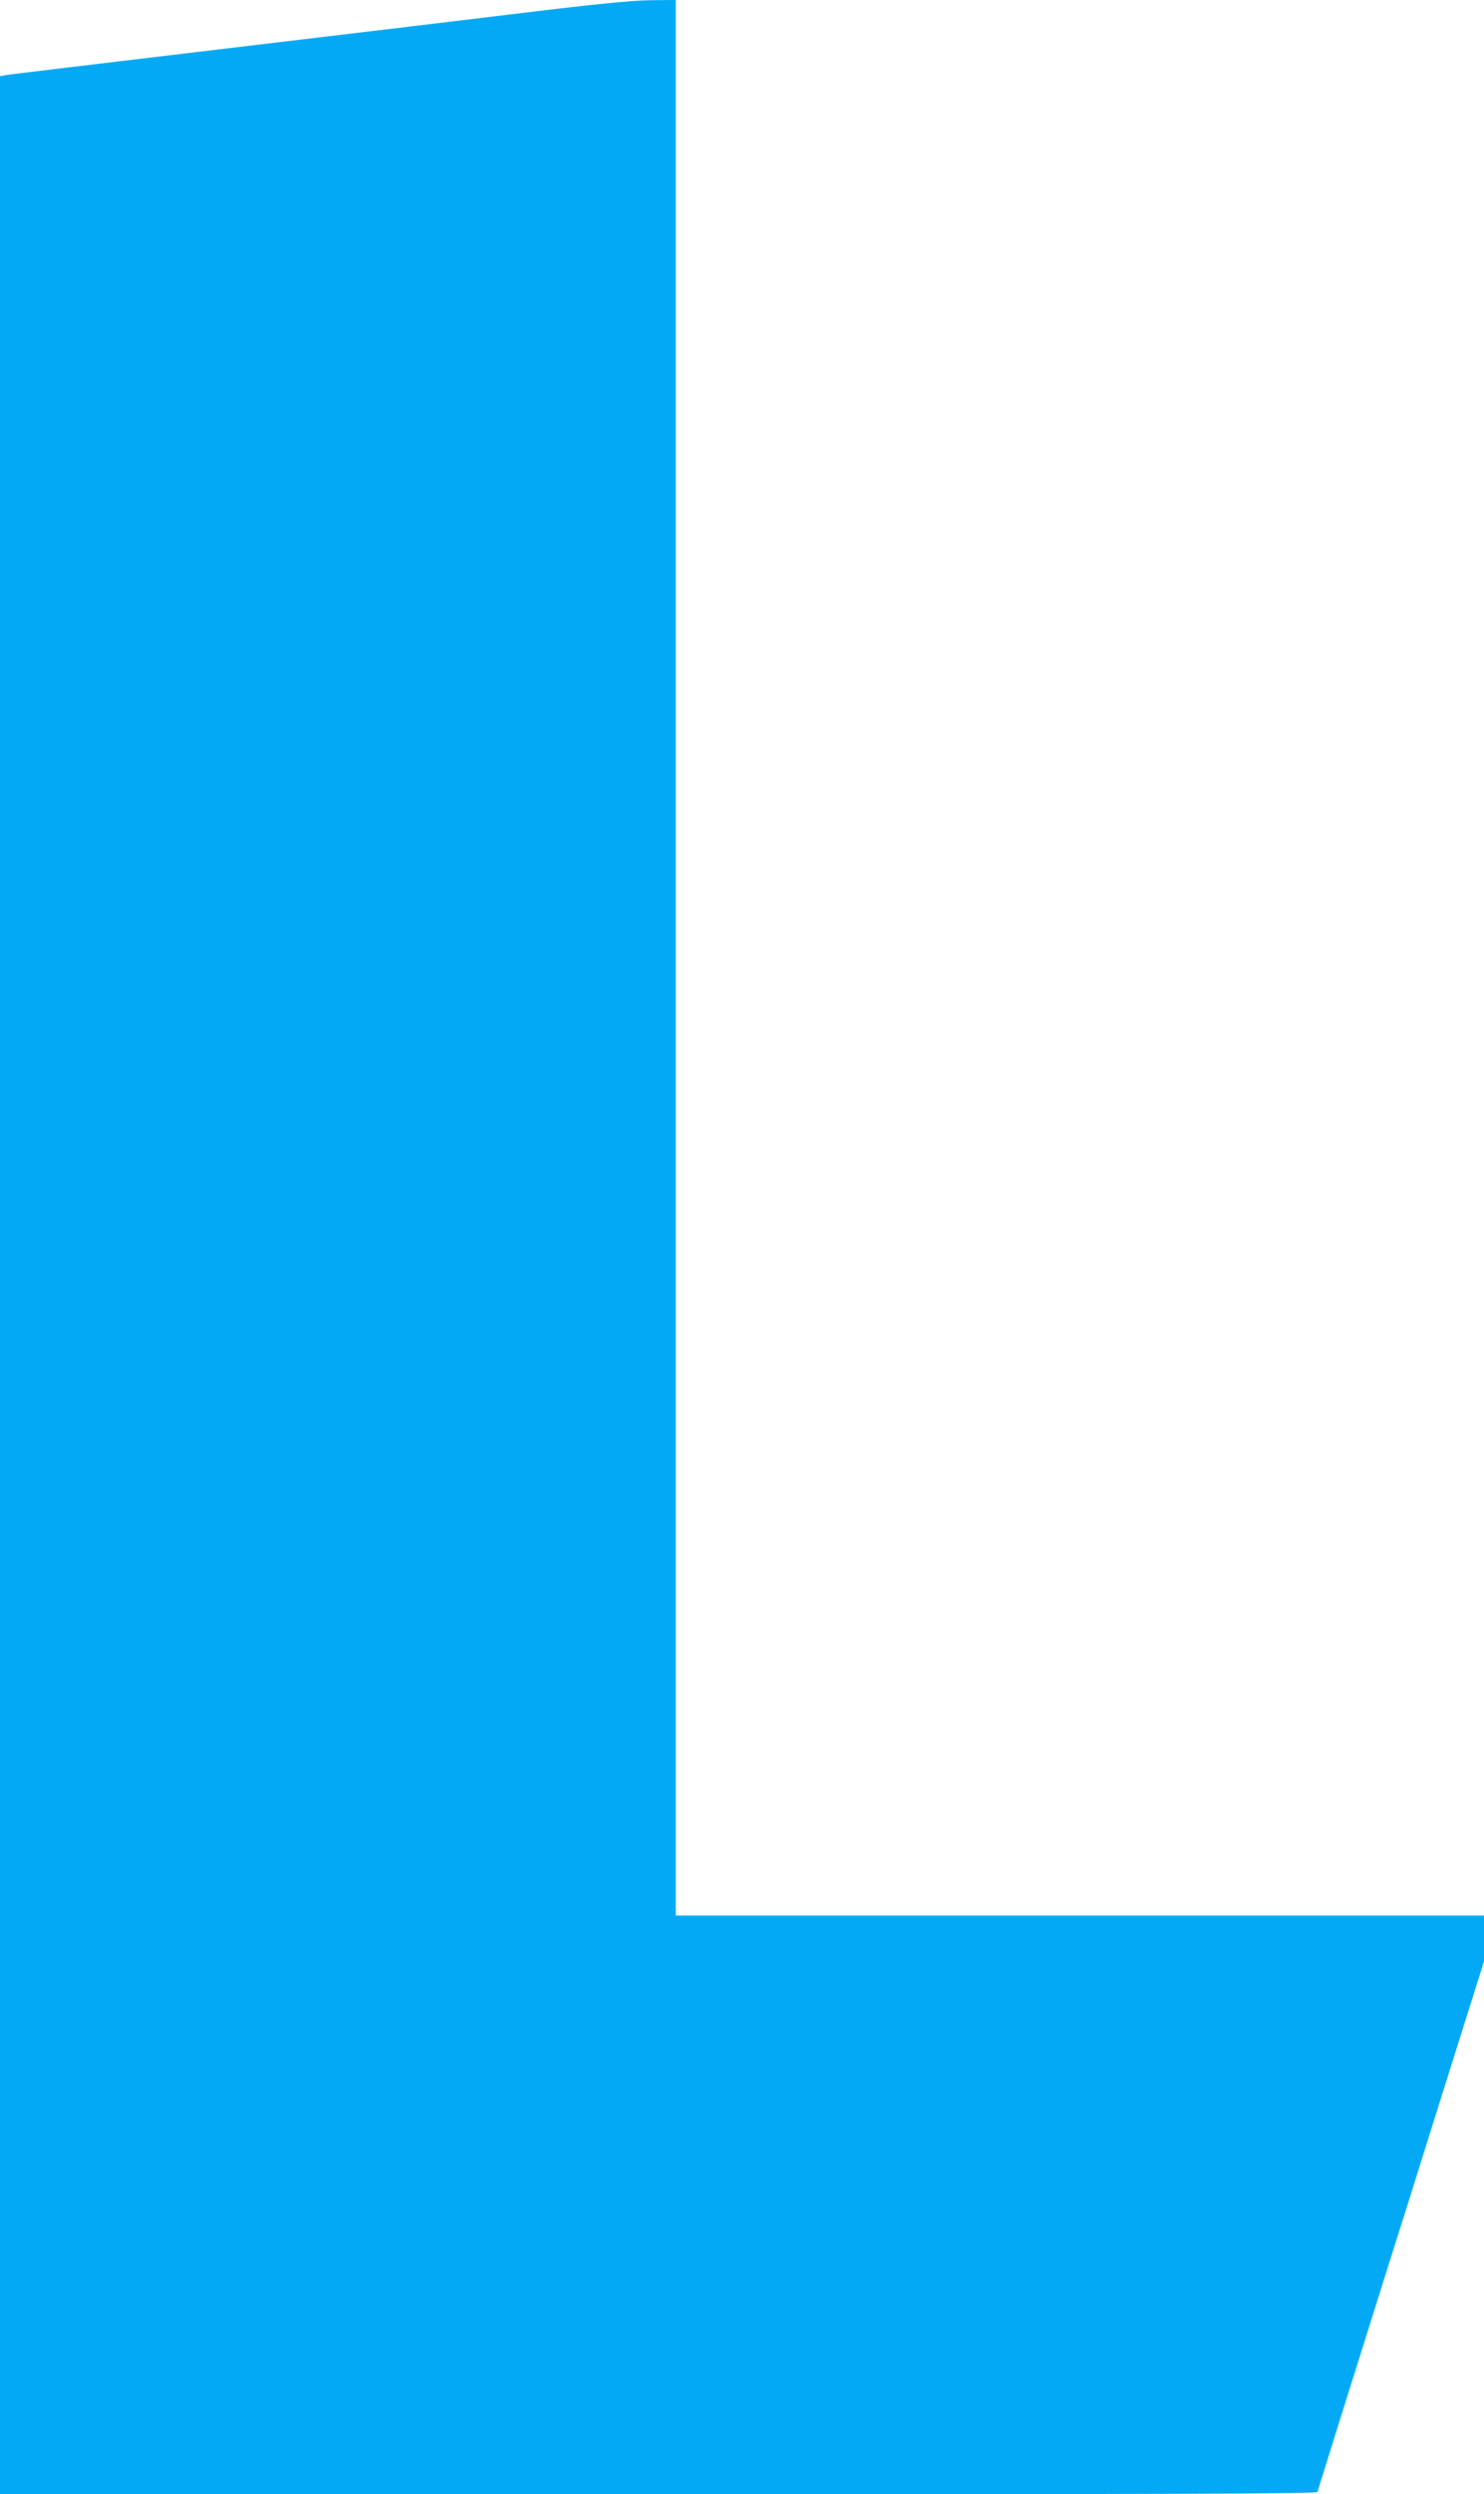 <?xml version="1.0" standalone="no"?>
<!DOCTYPE svg PUBLIC "-//W3C//DTD SVG 20010904//EN"
 "http://www.w3.org/TR/2001/REC-SVG-20010904/DTD/svg10.dtd">
<svg version="1.0" xmlns="http://www.w3.org/2000/svg"
 width="762pt" height="1280pt" viewBox="0 0 762 1280"
 preserveAspectRatio="xMidYMid meet">
<g transform="translate(0,1280) scale(0.1,-0.1)"
fill="#03a9f4" stroke="none">
<path d="M2695 12735 c-286 -35 -995 -120 -1575 -189 -580 -69 -1070 -128
-1088 -131 l-32 -6 0 -6204 0 -6205 3380 0 c2696 0 3381 3 3385 12 2 7 63 202
135 433 73 231 171 546 220 700 49 154 148 469 220 700 73 231 165 526 206
655 l74 235 0 117 0 118 -2075 0 -2075 0 0 4915 0 4915 -127 -1 c-91 -1 -280
-19 -648 -64z"/>
</g>
</svg>
